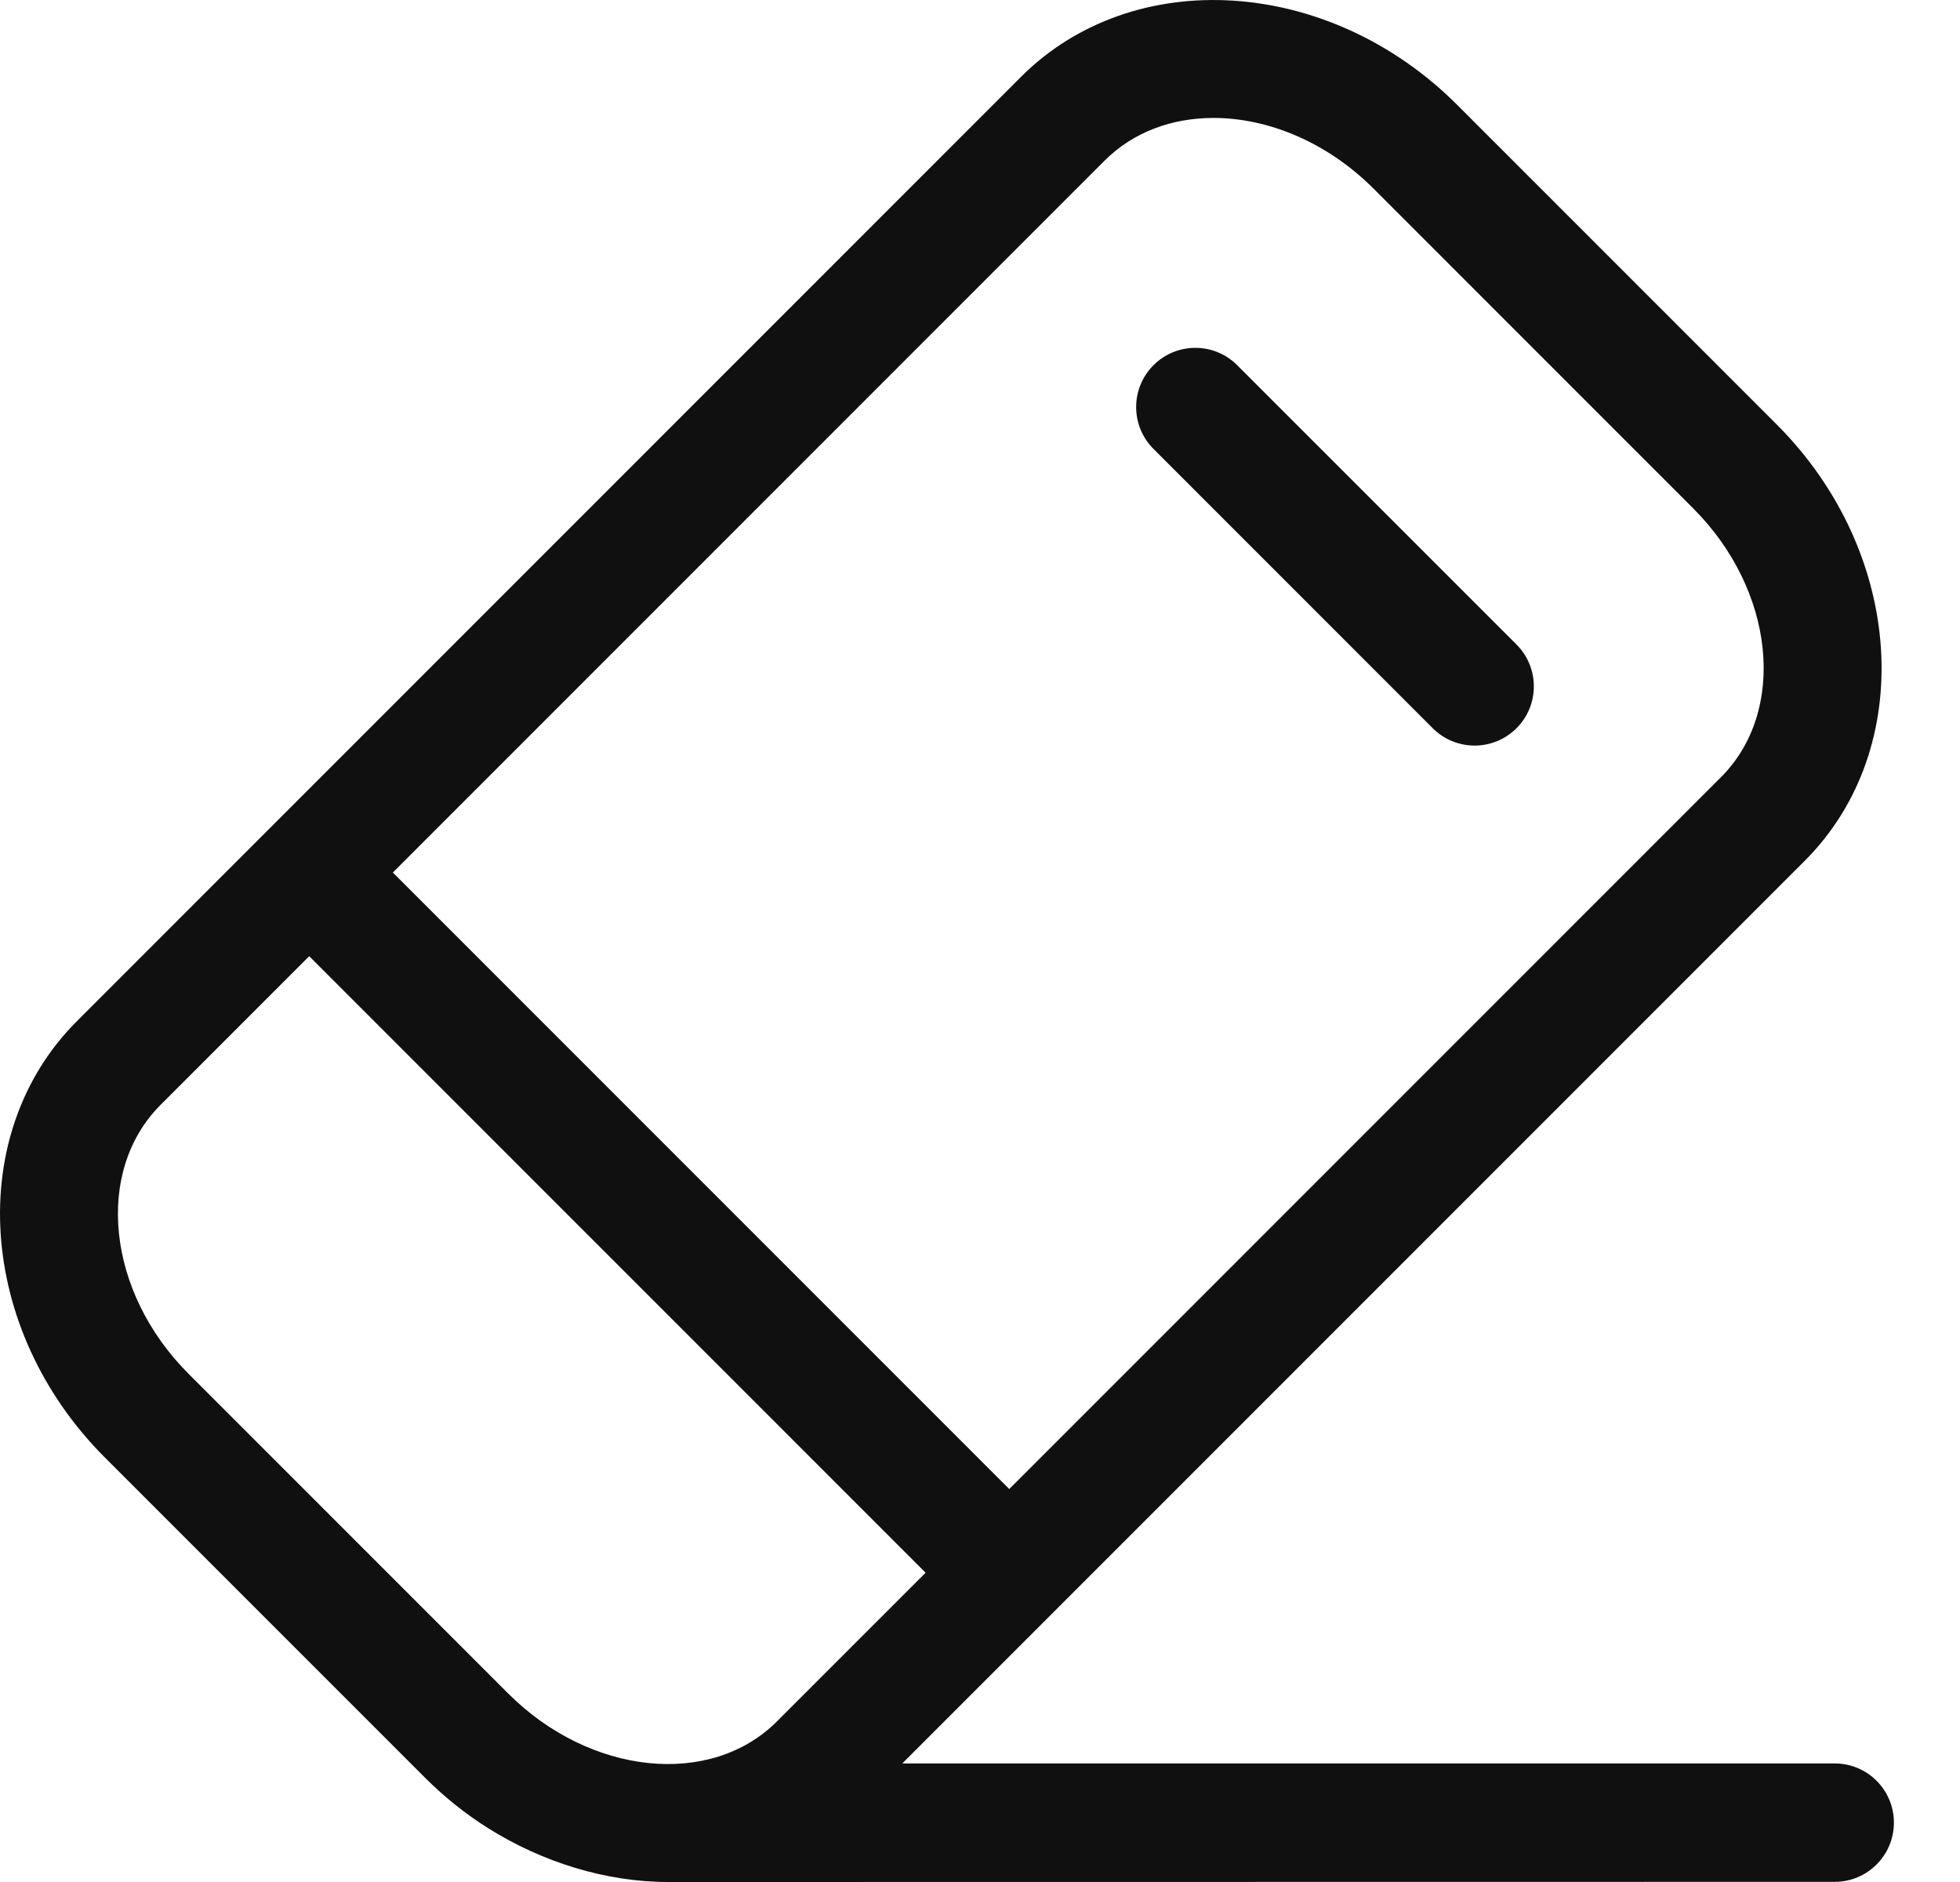 <svg width="25" height="24" viewBox="0 0 25 24" fill="none" xmlns="http://www.w3.org/2000/svg">
<path d="M14.713 5.725C14.418 5.43 14.418 4.952 14.713 4.657C15.008 4.362 15.486 4.362 15.78 4.657L19.343 8.219C19.638 8.514 19.638 8.992 19.343 9.287C19.195 9.434 19.002 9.508 18.809 9.508C18.616 9.508 18.423 9.434 18.275 9.287L14.713 5.725ZM24.157 23.243C24.157 23.66 23.819 23.998 23.402 23.998L8.523 24C7.721 24 6.916 23.744 6.238 23.321C5.939 23.135 5.663 22.912 5.414 22.663L1.337 18.586C-0.295 16.954 -0.455 14.458 0.98 13.023L13.023 0.98C14.458 -0.455 16.954 -0.295 18.586 1.337L22.663 5.414C24.295 7.046 24.455 9.542 23.02 10.977L11.509 22.488H23.402C23.819 22.488 24.157 22.826 24.157 23.243ZM5.011 11.127L12.873 18.989L21.952 9.91C22.799 9.063 22.639 7.525 21.596 6.482L17.518 2.404C16.926 1.812 16.173 1.504 15.479 1.504C14.951 1.504 14.456 1.682 14.09 2.048L5.011 11.127ZM6.482 21.596C7.525 22.639 9.063 22.799 9.91 21.952L11.806 20.056L3.944 12.194L2.048 14.09C1.201 14.937 1.361 16.475 2.404 17.518L6.482 21.596Z" fill="#101010"/>
</svg>
